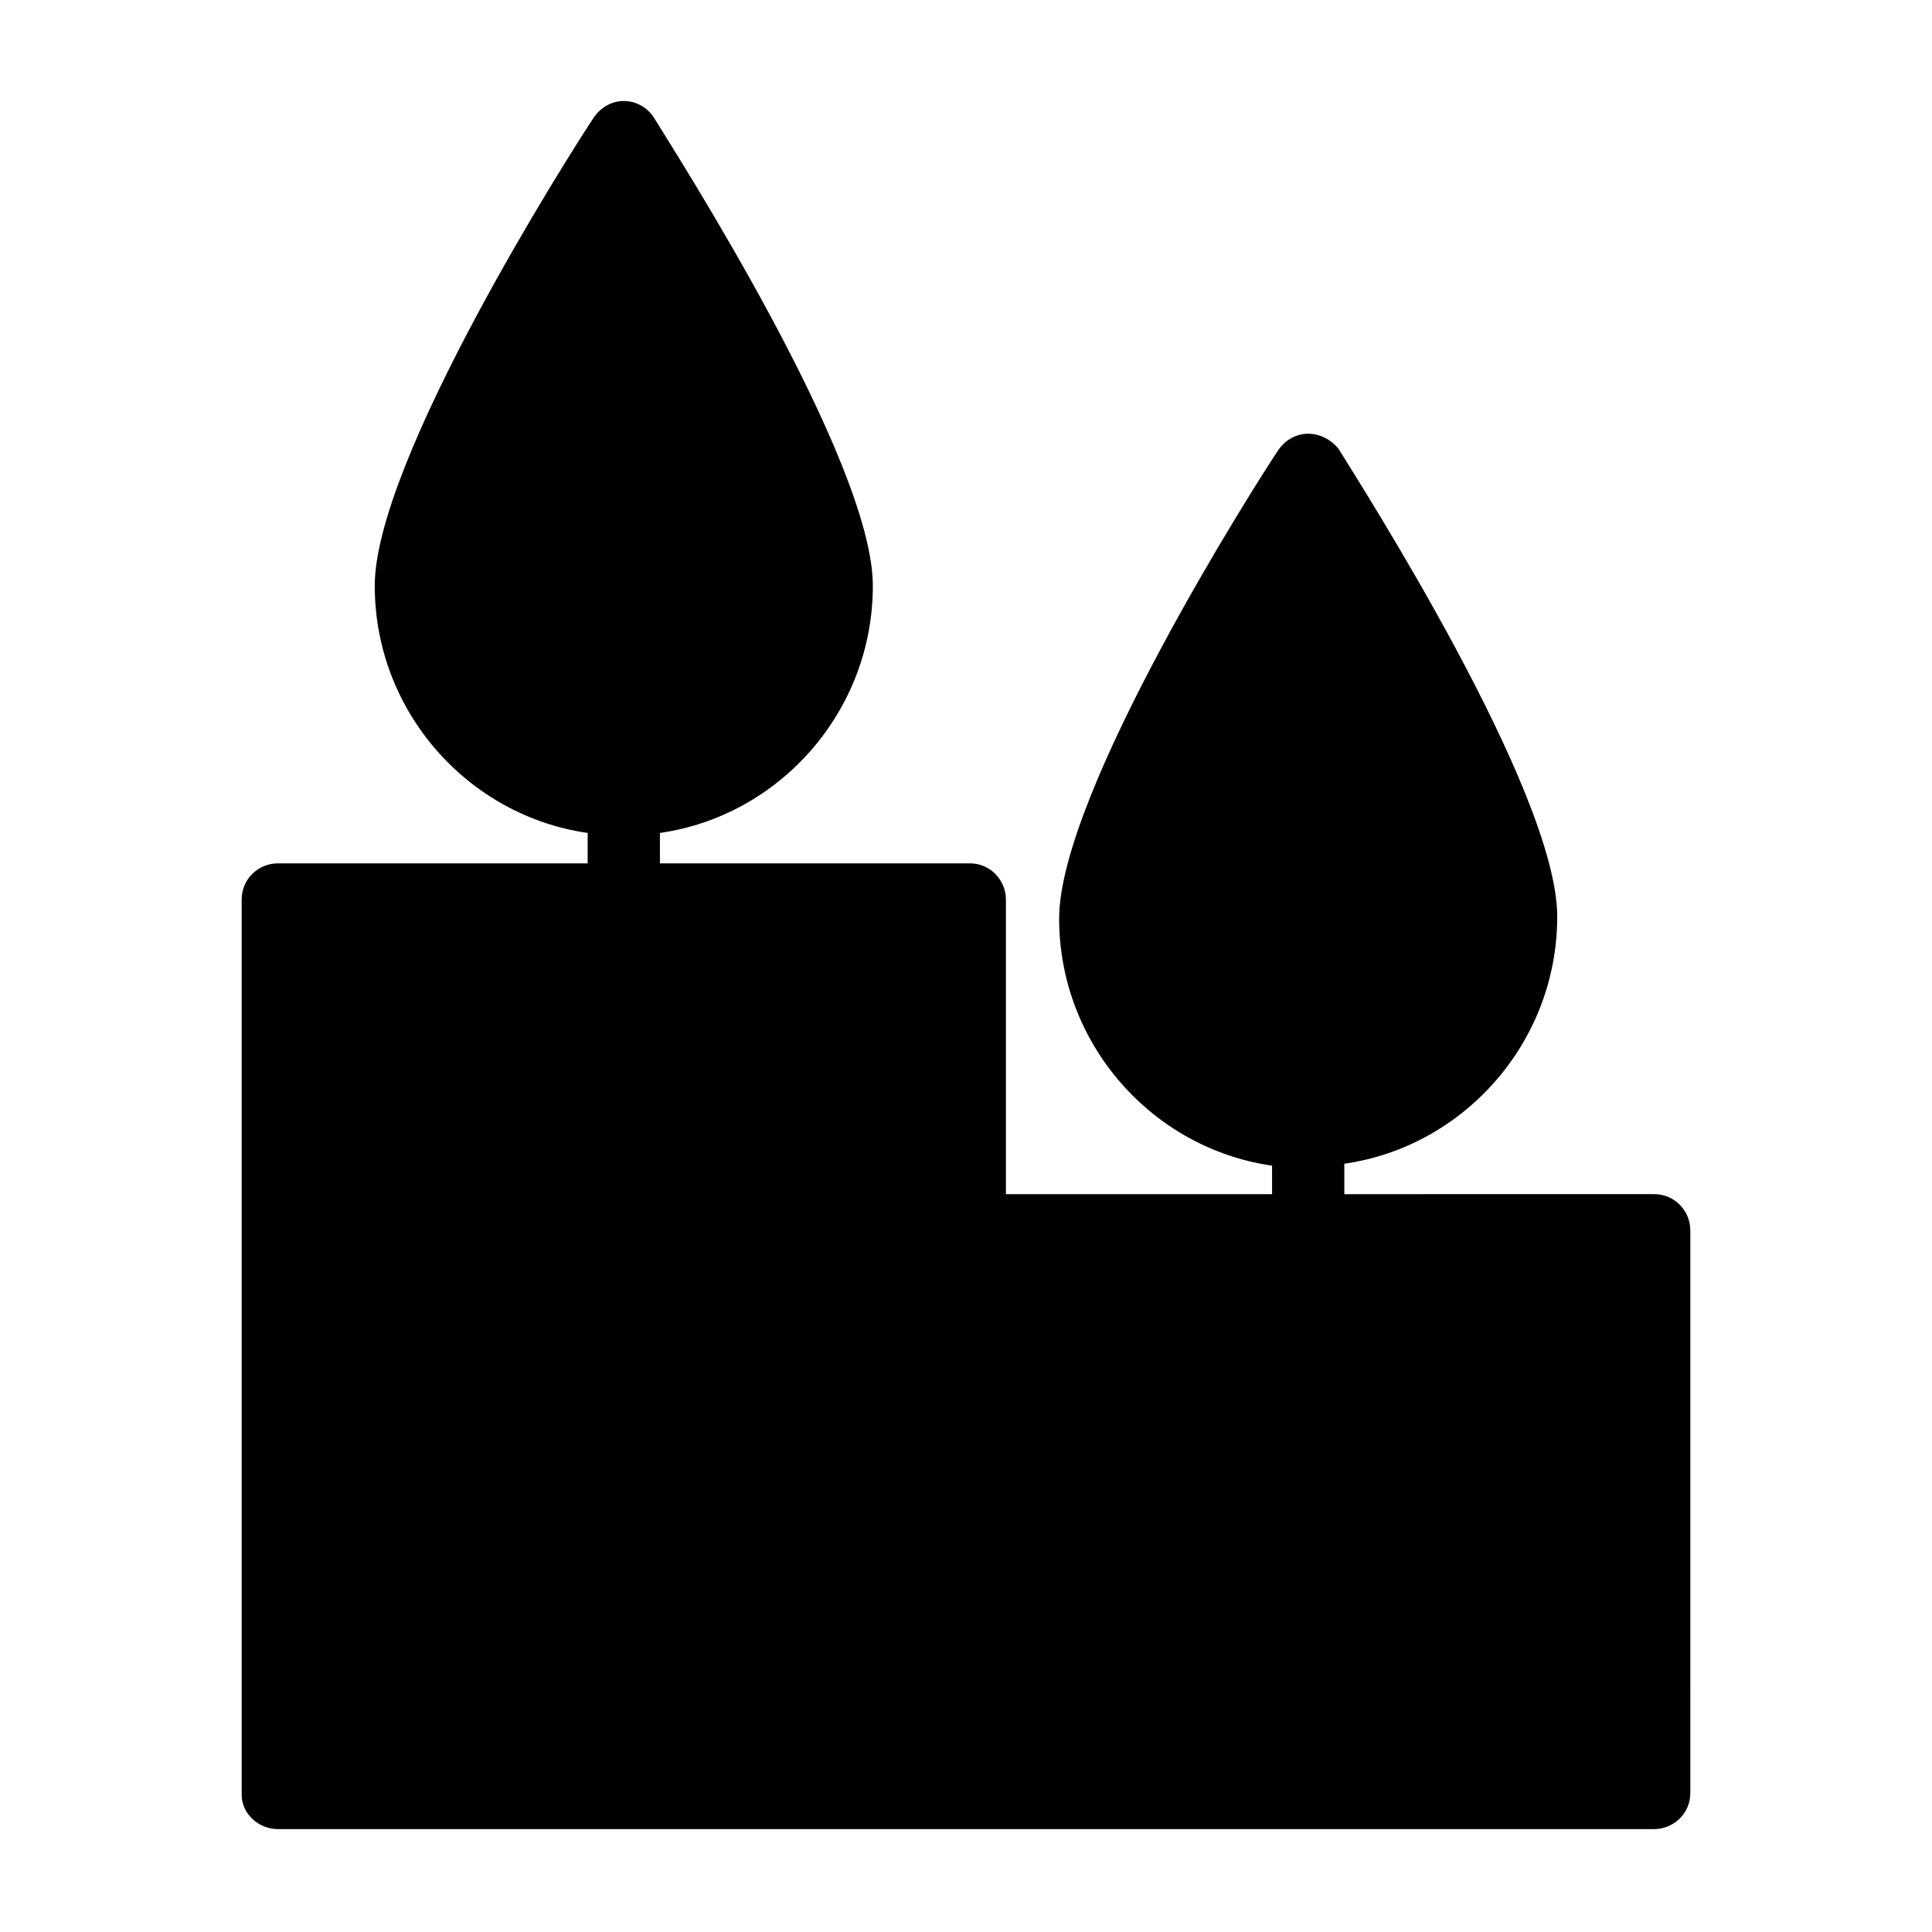 <?xml version="1.0" encoding="UTF-8"?>
<!-- Uploaded to: SVG Repo, www.svgrepo.com, Generator: SVG Repo Mixer Tools -->
<svg fill="#000000" width="800px" height="800px" version="1.1" viewBox="144 144 512 512" xmlns="http://www.w3.org/2000/svg">
 <path d="m217.62 628.73h182.88 1.008 180.87c5.039 0 9.574-4.031 9.574-9.574l-0.004-149.12c0-5.039-4.031-9.574-9.574-9.574l-82.117 0.004v-8.062c31.738-4.535 56.426-32.242 56.426-65.496 0-33.25-52.395-114.87-57.938-123.94-2.016-2.519-5.039-4.027-8.062-4.027-3.023 0-6.047 1.512-8.062 4.535-6.047 9.07-57.938 90.688-57.938 123.94s24.688 60.961 56.426 65.496l0.004 7.555h-70.535v-78.094c0-5.039-4.031-9.574-9.574-9.574l-82.117 0.004v-8.062c31.738-4.535 56.426-32.242 56.426-65.496 0-33.25-52.395-114.87-57.938-123.94-1.512-2.519-4.535-4.535-8.062-4.535-3.023 0-6.047 1.512-8.062 4.535-6.047 9.07-57.938 90.688-57.938 123.94s24.688 60.961 56.426 65.496v8.062h-82.117c-5.039 0-9.574 4.031-9.574 9.574v237.29c0 5.039 4.535 9.066 9.574 9.066z"/>
</svg>